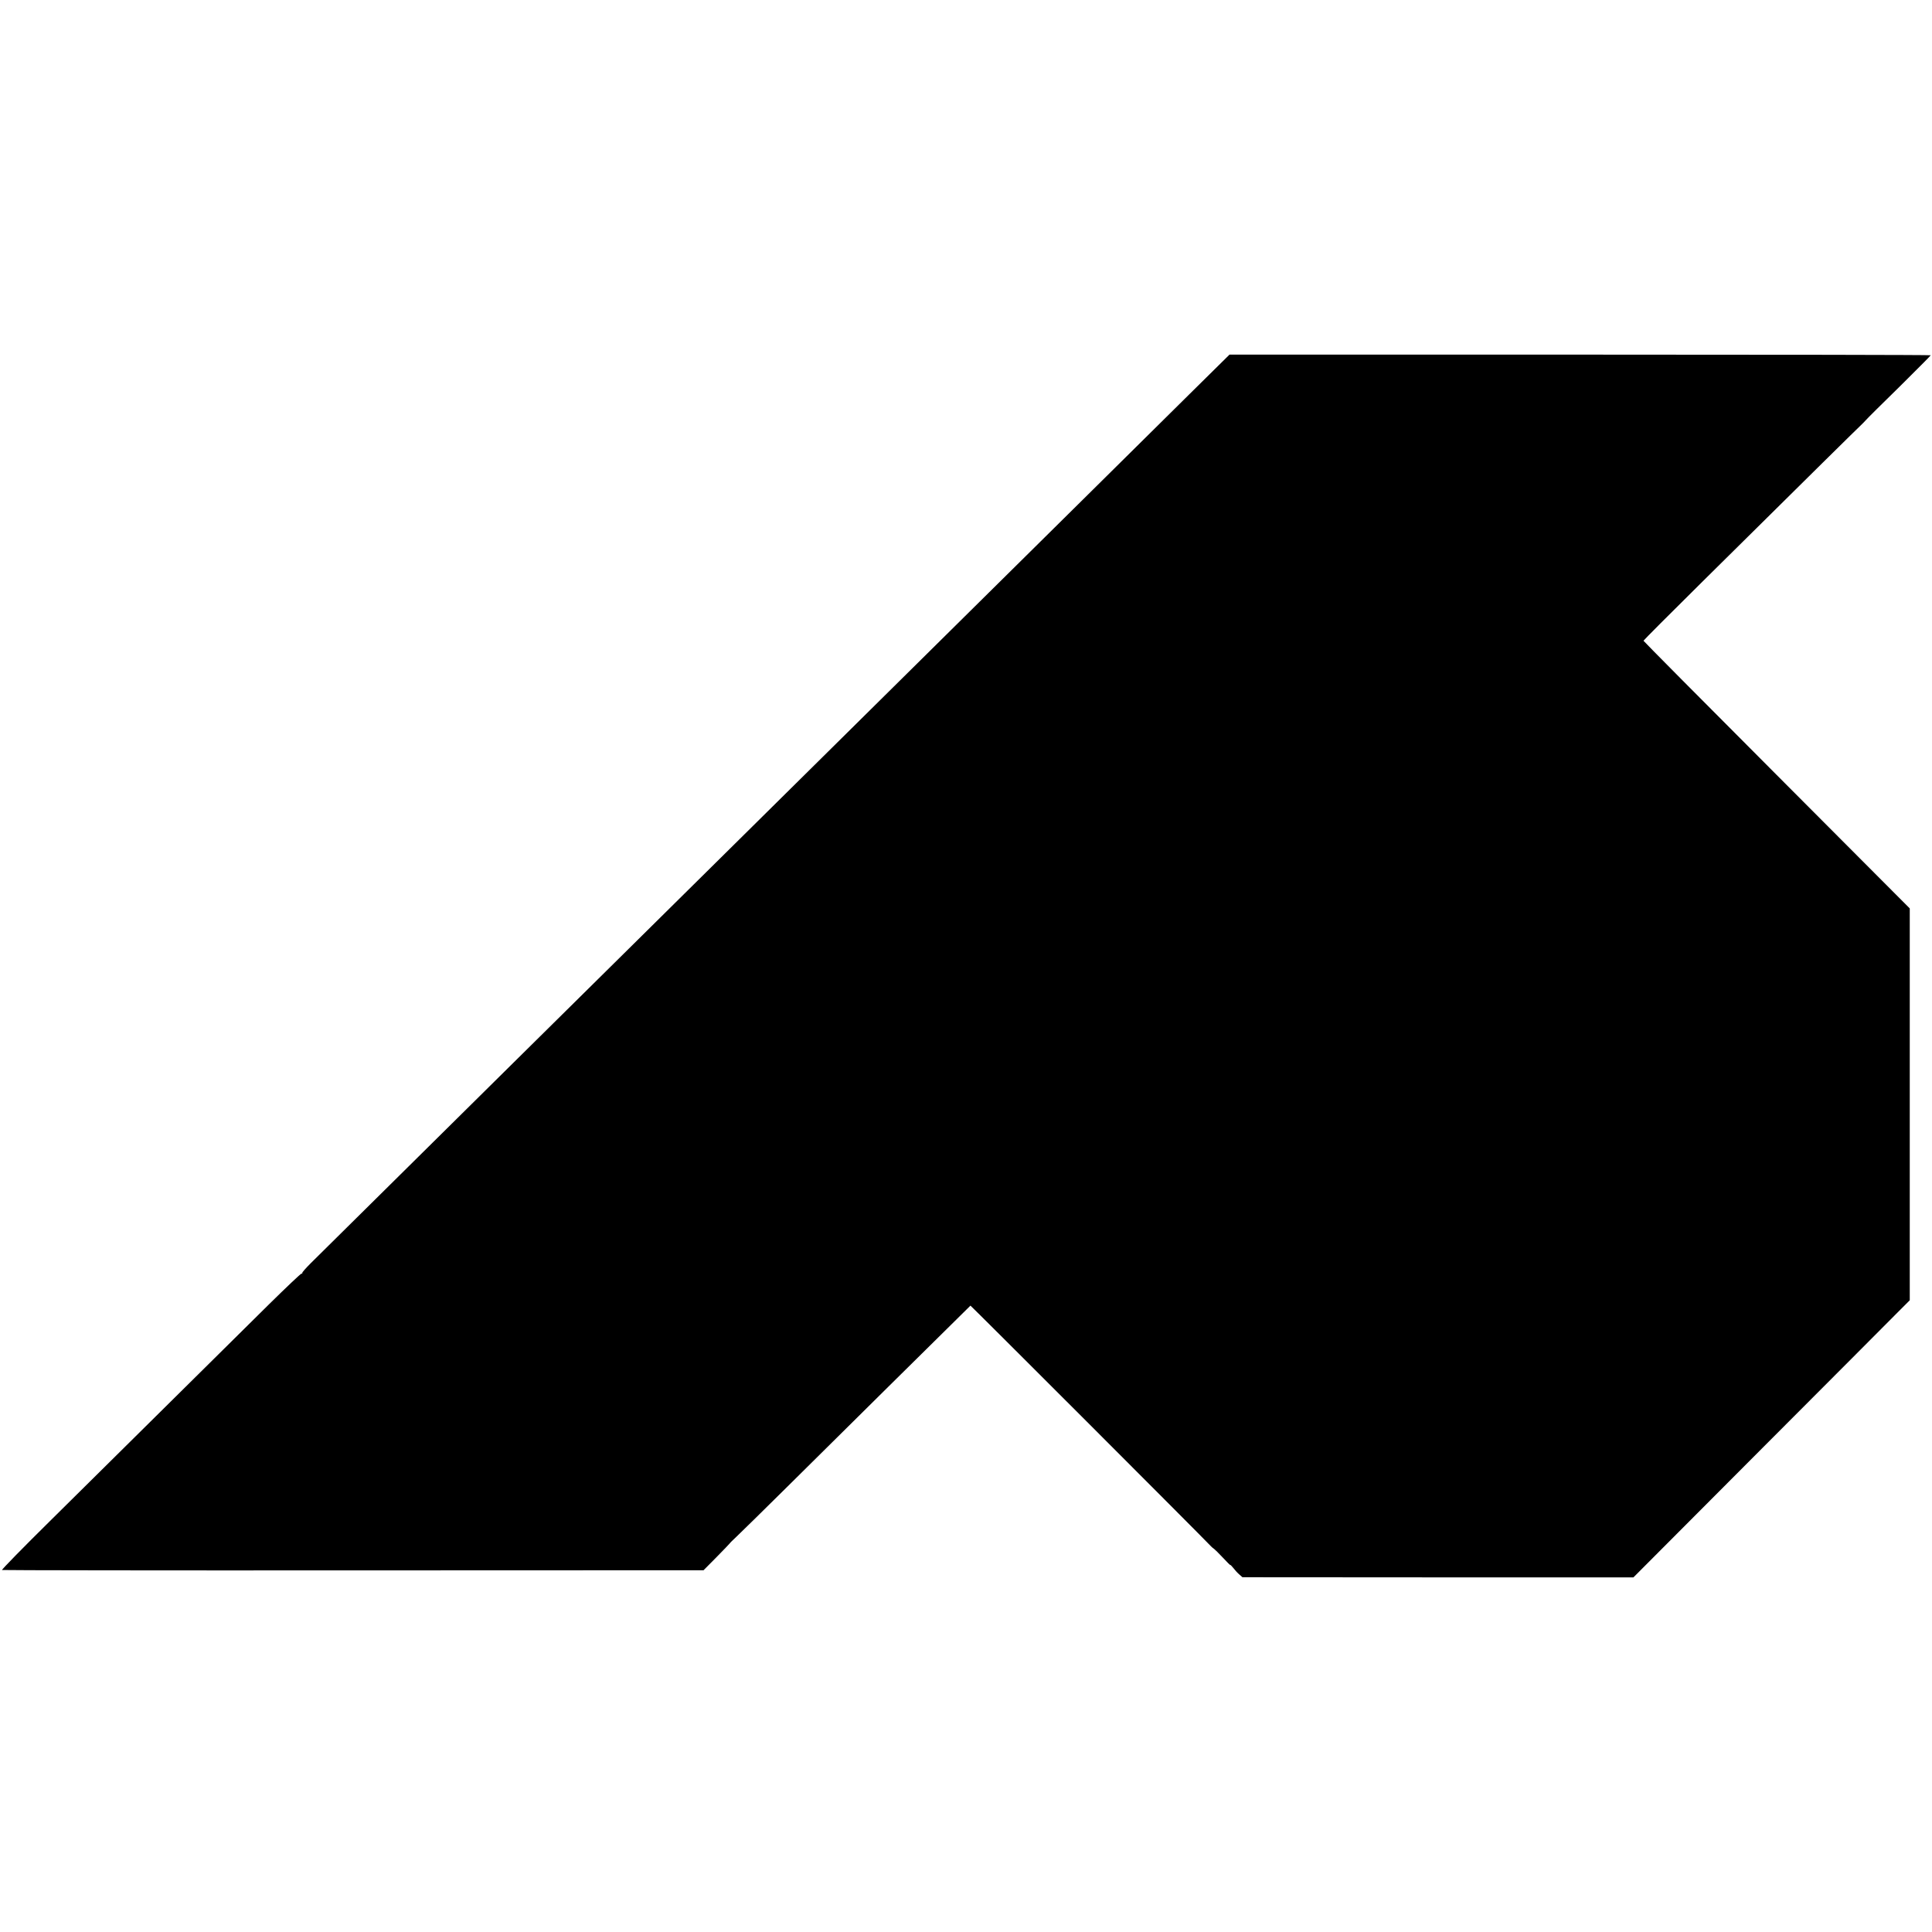 <?xml version="1.0" standalone="no"?>
<!DOCTYPE svg PUBLIC "-//W3C//DTD SVG 20010904//EN"
 "http://www.w3.org/TR/2001/REC-SVG-20010904/DTD/svg10.dtd">
<svg version="1.0" xmlns="http://www.w3.org/2000/svg"
 width="1520pt" height="1520pt" viewBox="0 0 1520 1520"
 preserveAspectRatio="xMidYMid meet">
<g transform="translate(0,1520) scale(0.1,-0.1)"
fill="#000000" stroke="none">
<path d="M9354 12095 c-175 -174 -559 -553 -852 -843 -293 -290 -702 -695
-910 -900 -207 -205 -621 -614 -920 -910 -299 -295 -706 -698 -905 -895 -199
-196 -602 -595 -895 -885 -293 -290 -678 -670 -855 -845 -310 -306 -1421
-1405 -1571 -1554 -40 -40 -71 -75 -68 -78 3 -3 0 -5 -6 -5 -6 0 -121 -109
-256 -242 -1023 -1013 -1385 -1371 -1722 -1704 -213 -210 -382 -383 -378 -386
5 -2 1249 -4 2764 -3 l2755 1 103 104 c56 57 102 105 102 106 0 2 24 26 54 54
30 28 210 205 400 393 246 244 1390 1376 1441 1425 2 2 1813 -1809 1893 -1894
7 -7 18 -17 25 -21 7 -5 38 -36 70 -70 31 -34 57 -59 57 -56 0 3 10 -7 23 -23
12 -16 33 -39 47 -51 l25 -22 1538 -1 1538 0 992 995 c546 547 1035 1037 1087
1090 l95 95 0 1542 0 1541 -1047 1050 c-577 578 -1048 1053 -1048 1056 0 3
209 213 465 466 885 876 1220 1206 1245 1229 14 13 32 32 41 42 9 11 127 128
263 261 135 134 246 245 246 248 0 3 -1241 5 -2758 5 l-2759 0 -319 -315z"/>
</g>
</svg>

